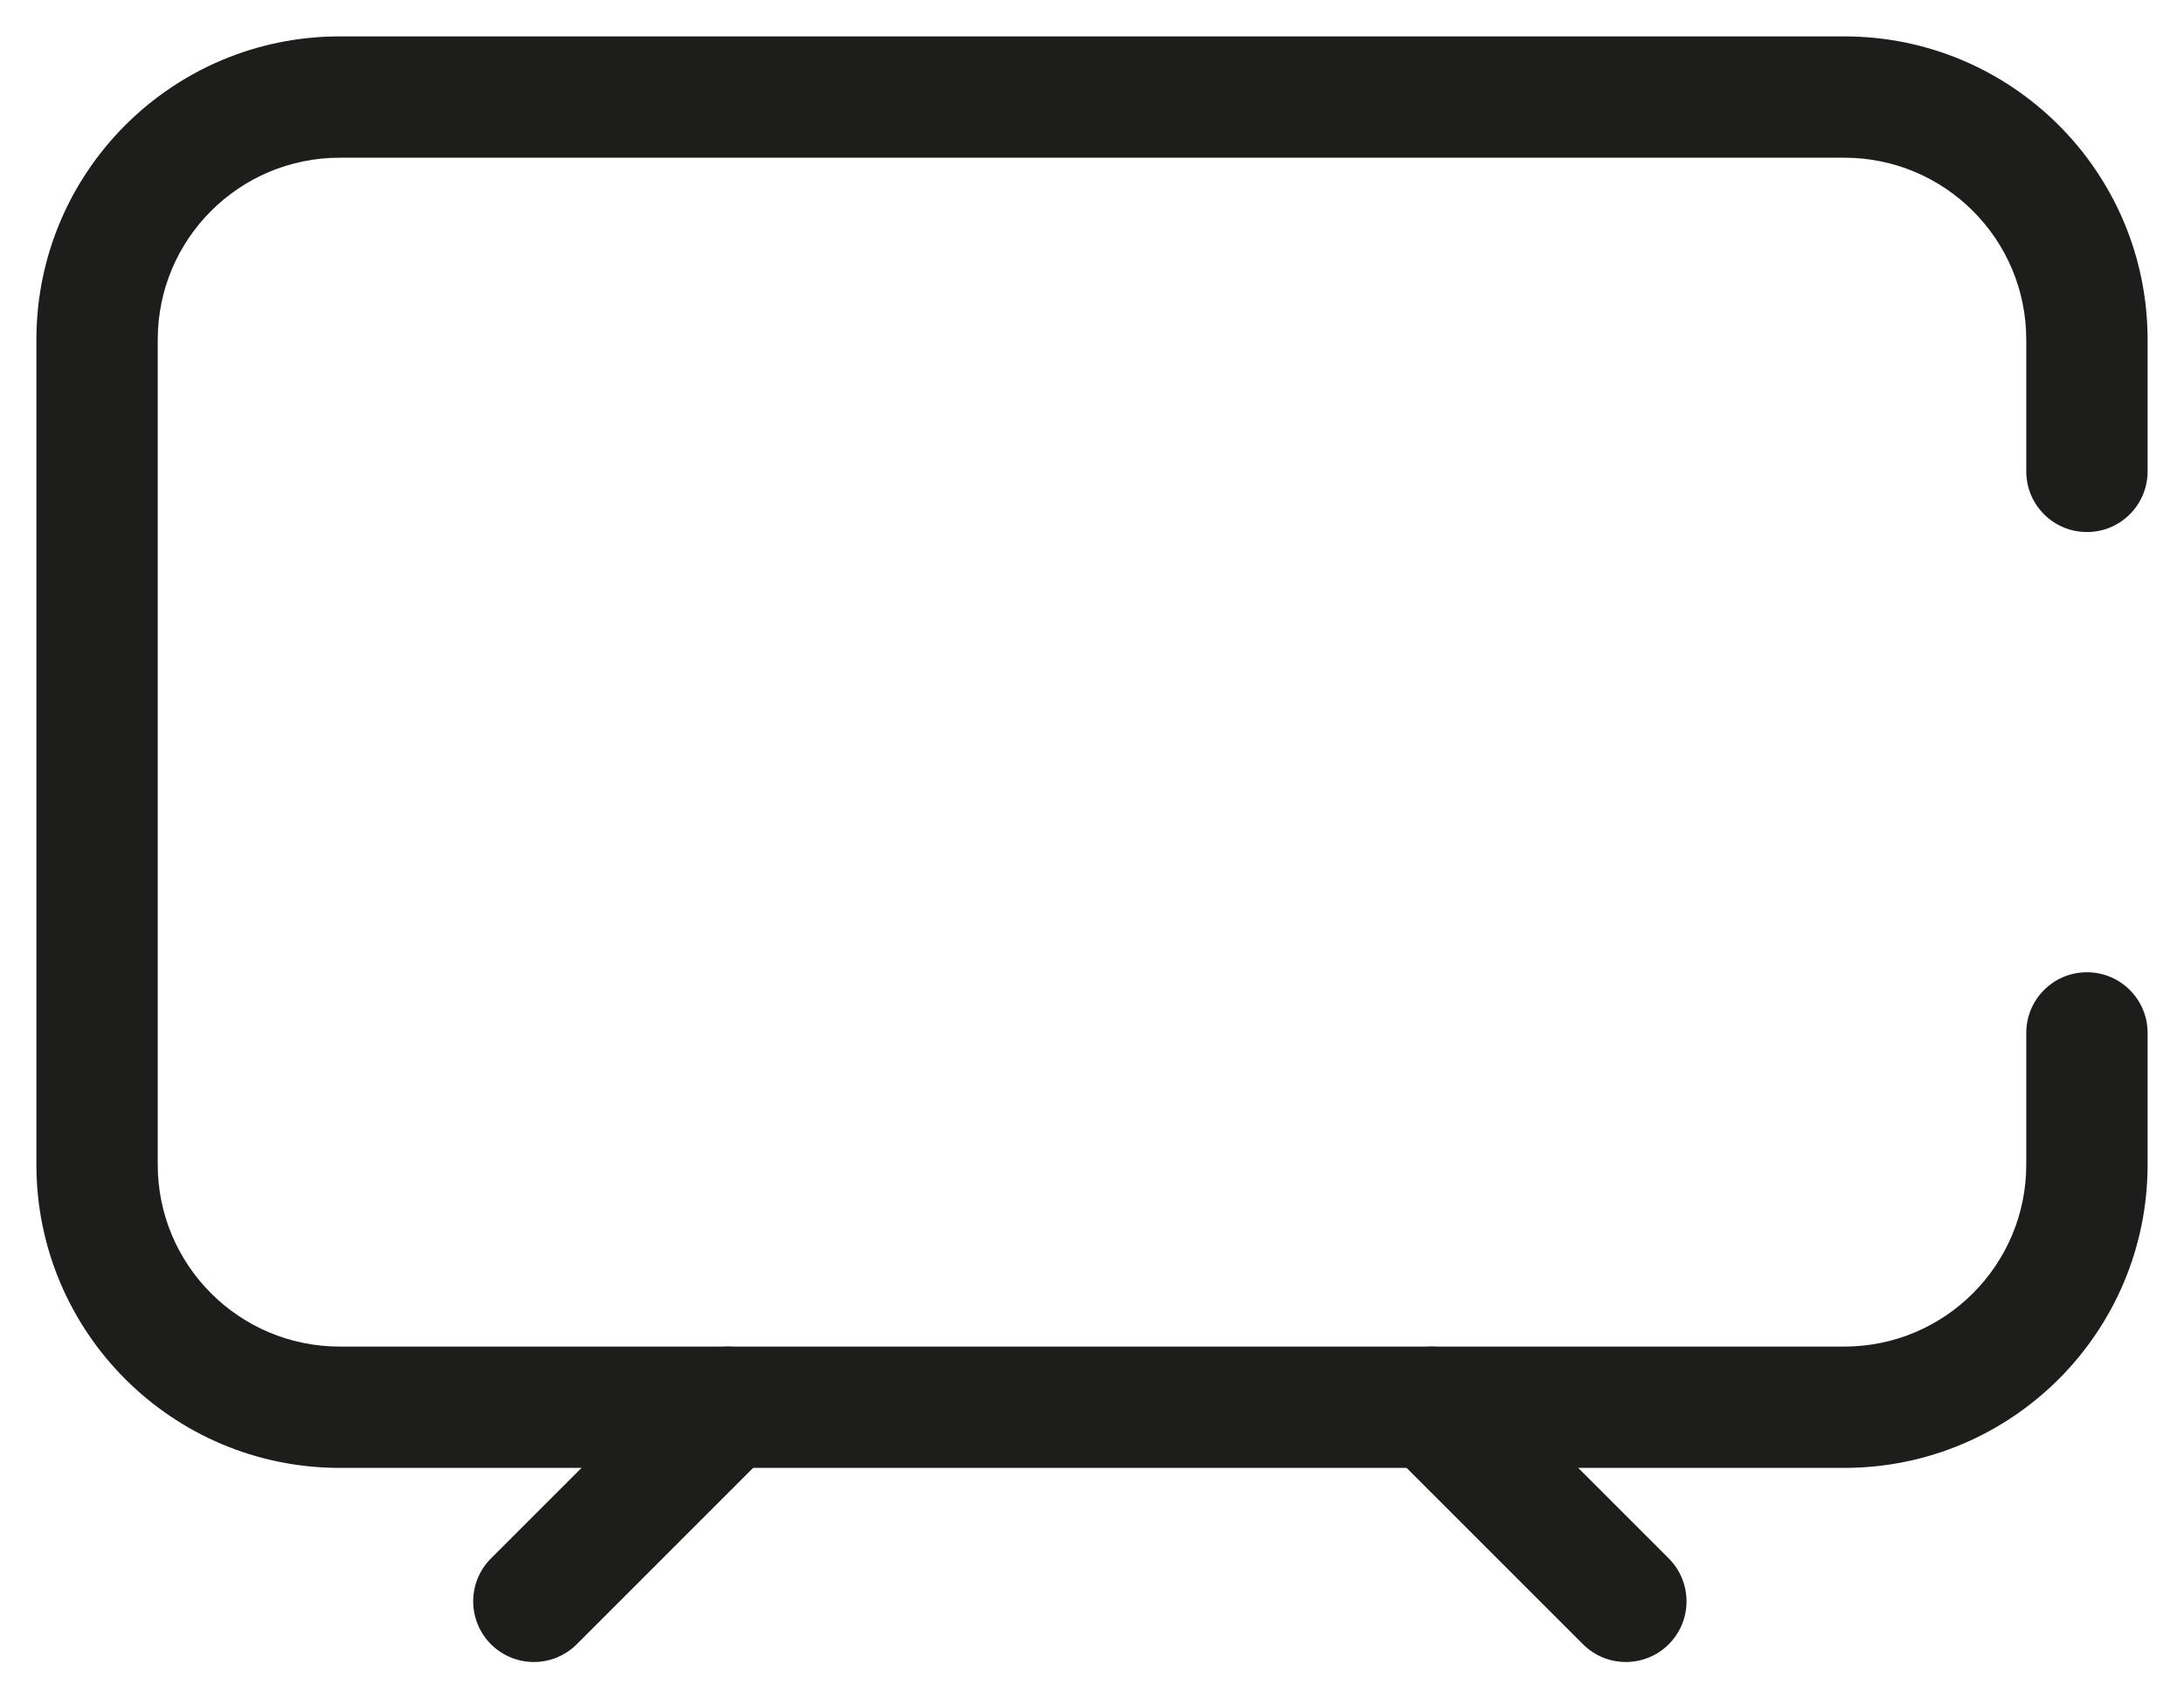 <svg width="45" height="35" viewBox="0 0 45 35" fill="none" xmlns="http://www.w3.org/2000/svg">
<path fill-rule="evenodd" clip-rule="evenodd" d="M0.75 7C0.75 3.548 3.548 0.75 7 0.75H38C41.452 0.75 44.25 3.548 44.25 7V9.714C44.25 10.405 43.69 10.964 43 10.964C42.31 10.964 41.75 10.405 41.75 9.714V7C41.75 4.929 40.071 3.25 38 3.25H7C4.929 3.25 3.25 4.929 3.25 7V24C3.25 26.071 4.929 27.75 7 27.75H38C40.071 27.75 41.75 26.071 41.75 24V21.286C41.75 20.595 42.31 20.036 43 20.036C43.69 20.036 44.25 20.595 44.25 21.286V24C44.25 27.452 41.452 30.25 38 30.25H7C3.548 30.25 0.75 27.452 0.75 24V7Z" fill="#1D1D1B"/>
<path fill-rule="evenodd" clip-rule="evenodd" d="M15.884 28.116C16.372 28.604 16.372 29.396 15.884 29.884L11.884 33.884C11.396 34.372 10.604 34.372 10.116 33.884C9.628 33.396 9.628 32.604 10.116 32.116L14.116 28.116C14.604 27.628 15.396 27.628 15.884 28.116Z" fill="#1D1D1B"/>
<path fill-rule="evenodd" clip-rule="evenodd" d="M28.616 28.116C29.104 27.628 29.896 27.628 30.384 28.116L34.384 32.116C34.872 32.604 34.872 33.396 34.384 33.884C33.896 34.372 33.104 34.372 32.616 33.884L28.616 29.884C28.128 29.396 28.128 28.604 28.616 28.116Z" fill="#1D1D1B"/>
</svg>
